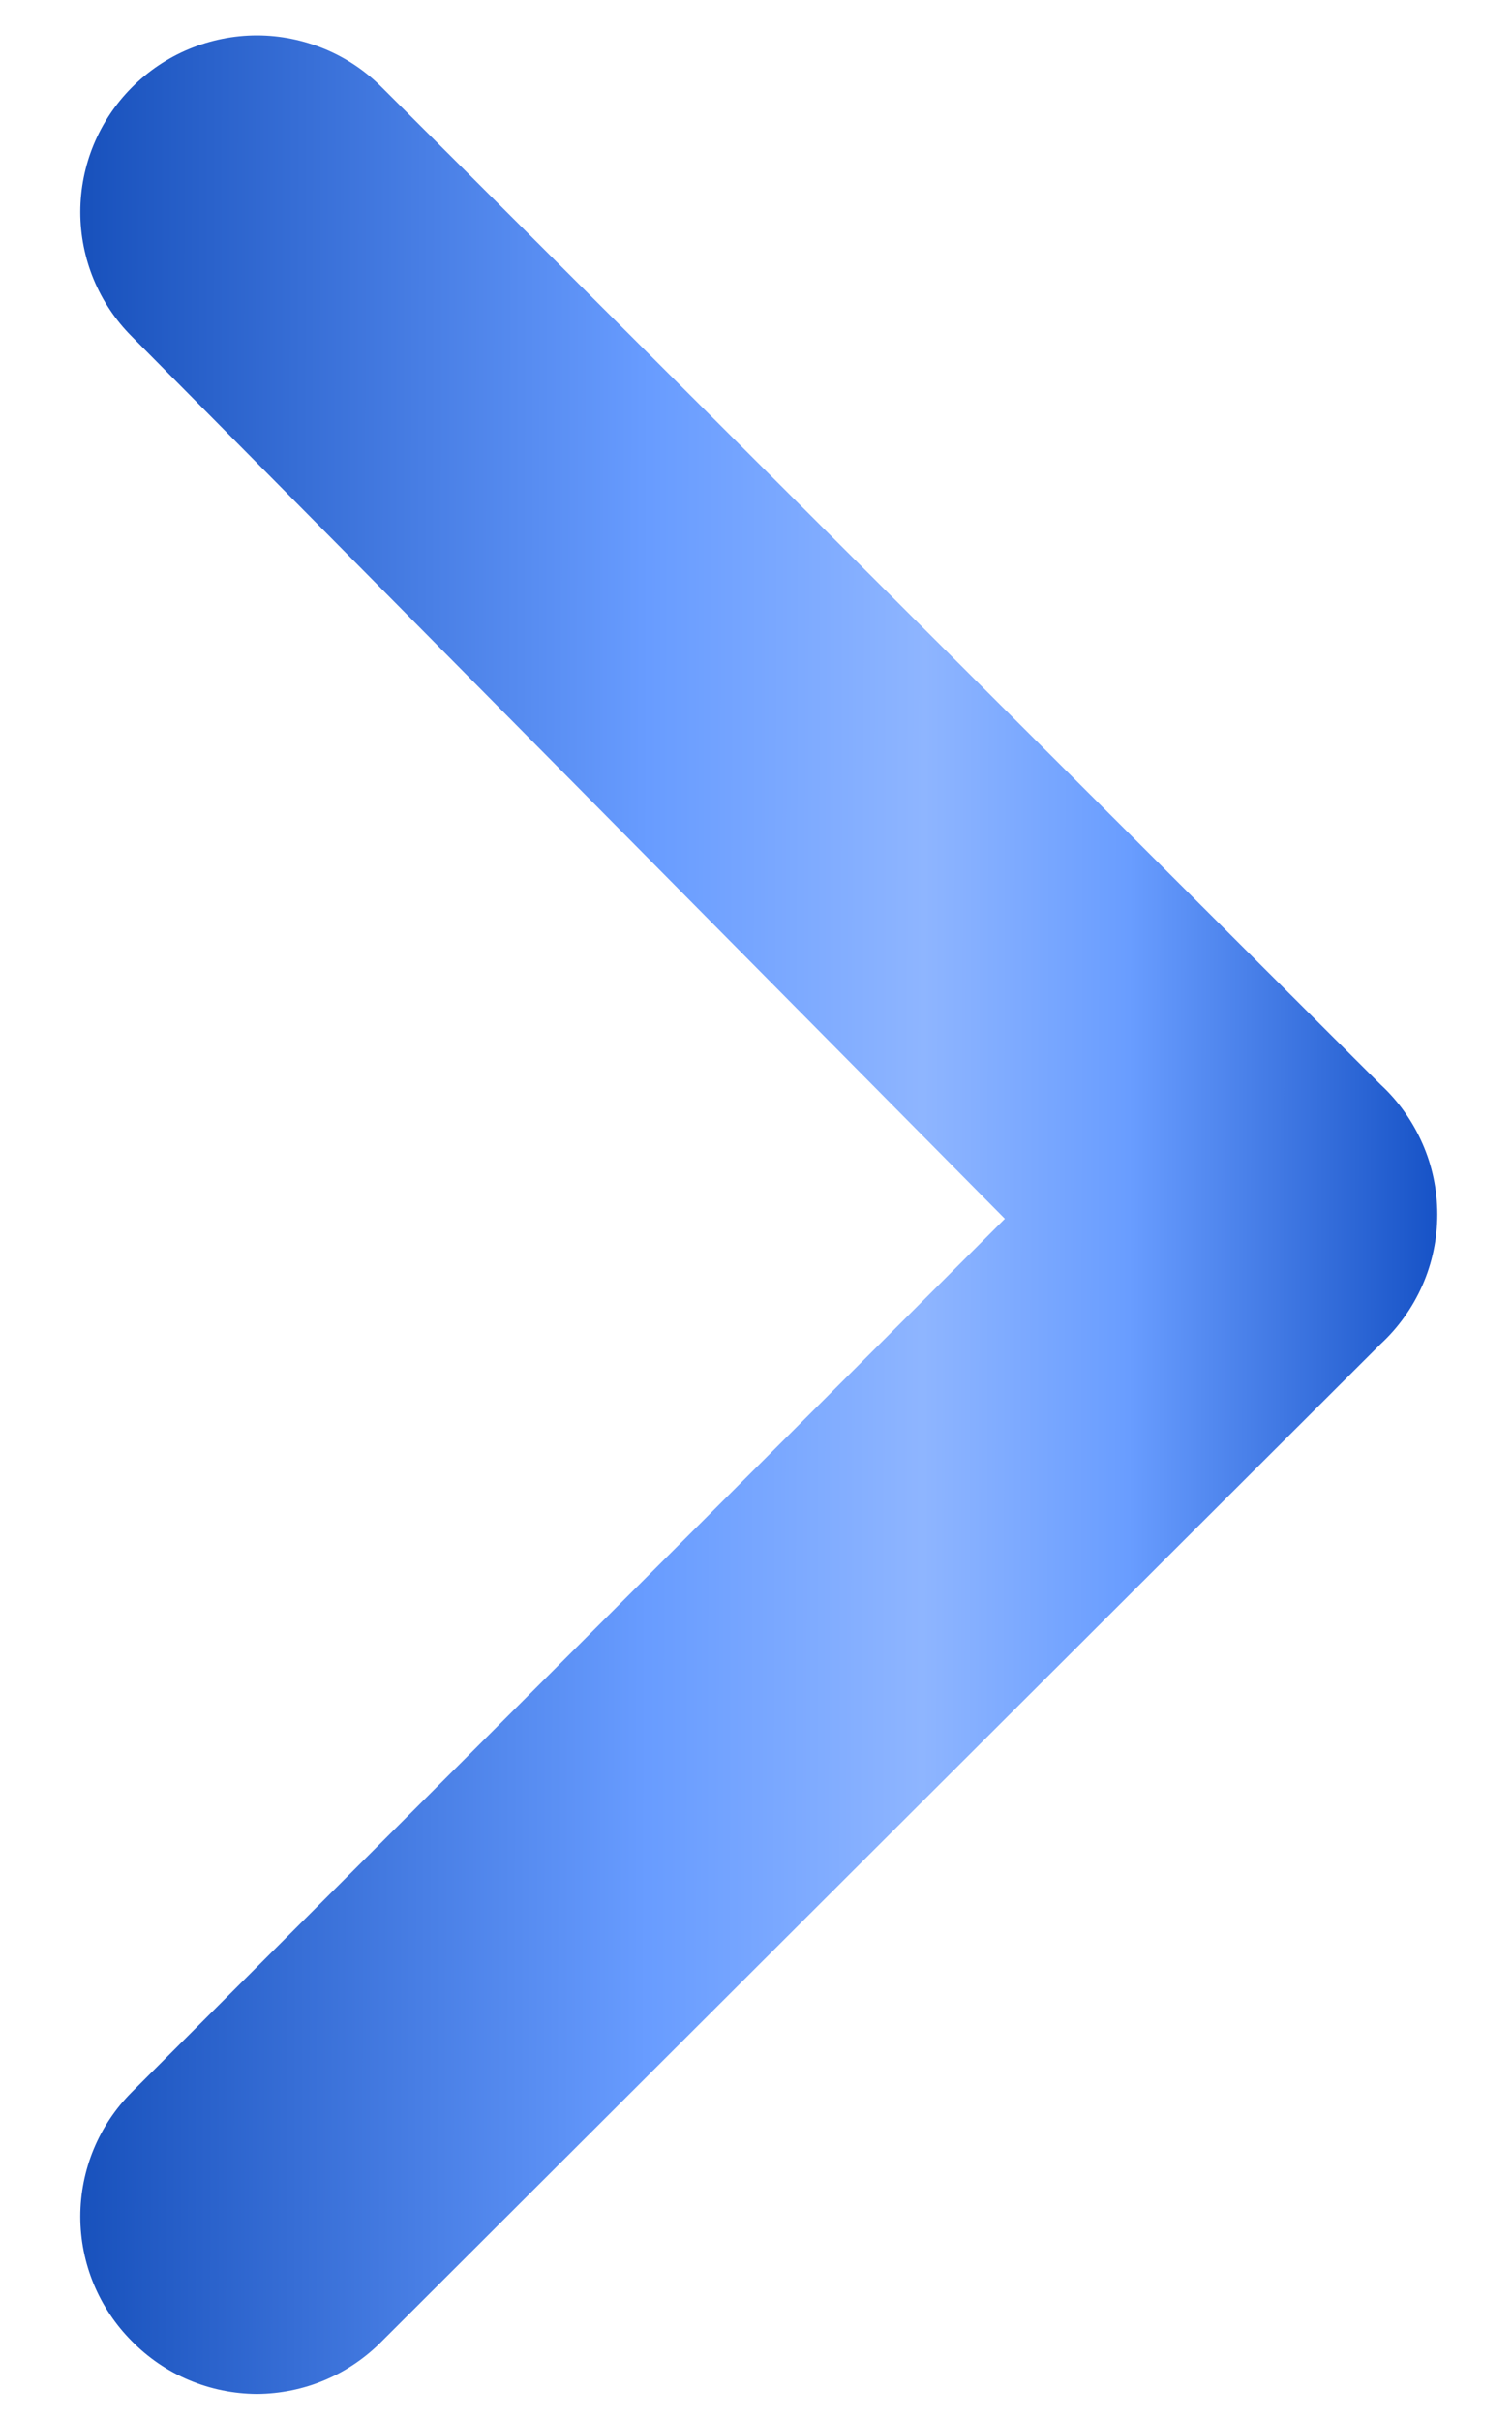 <svg width="10" height="16" viewBox="0 0 10 16" fill="none" xmlns="http://www.w3.org/2000/svg">
<path d="M9.131 7.171L2.527 0.579C2.419 0.47 2.29 0.383 2.148 0.324C2.005 0.265 1.853 0.234 1.699 0.234C1.545 0.234 1.392 0.265 1.25 0.324C1.108 0.383 0.979 0.47 0.871 0.579C0.653 0.798 0.531 1.094 0.531 1.402C0.531 1.71 0.653 2.006 0.871 2.224L6.646 8.058L0.871 13.833C0.653 14.051 0.531 14.347 0.531 14.655C0.531 14.963 0.653 15.259 0.871 15.478C0.979 15.588 1.107 15.676 1.25 15.736C1.392 15.796 1.544 15.827 1.699 15.828C1.853 15.827 2.006 15.796 2.148 15.736C2.29 15.676 2.419 15.588 2.527 15.478L9.131 8.886C9.249 8.777 9.343 8.644 9.408 8.497C9.473 8.349 9.506 8.19 9.506 8.029C9.506 7.868 9.473 7.708 9.408 7.561C9.343 7.413 9.249 7.28 9.131 7.171Z" fill="url(#paint0_linear_1515_4563)"/>
<defs>
<linearGradient id="paint0_linear_1515_4563" x1="0.531" y1="8.971" x2="9.822" y2="8.988" gradientUnits="userSpaceOnUse">
<stop stop-color="#1851BC"/>
<stop offset="0.404" stop-color="#689CFF"/>
<stop offset="0.6" stop-color="#8EB5FF"/>
<stop offset="0.746" stop-color="#699DFF"/>
<stop offset="0.967" stop-color="#1652C6"/>
</linearGradient>
</defs>
</svg>
